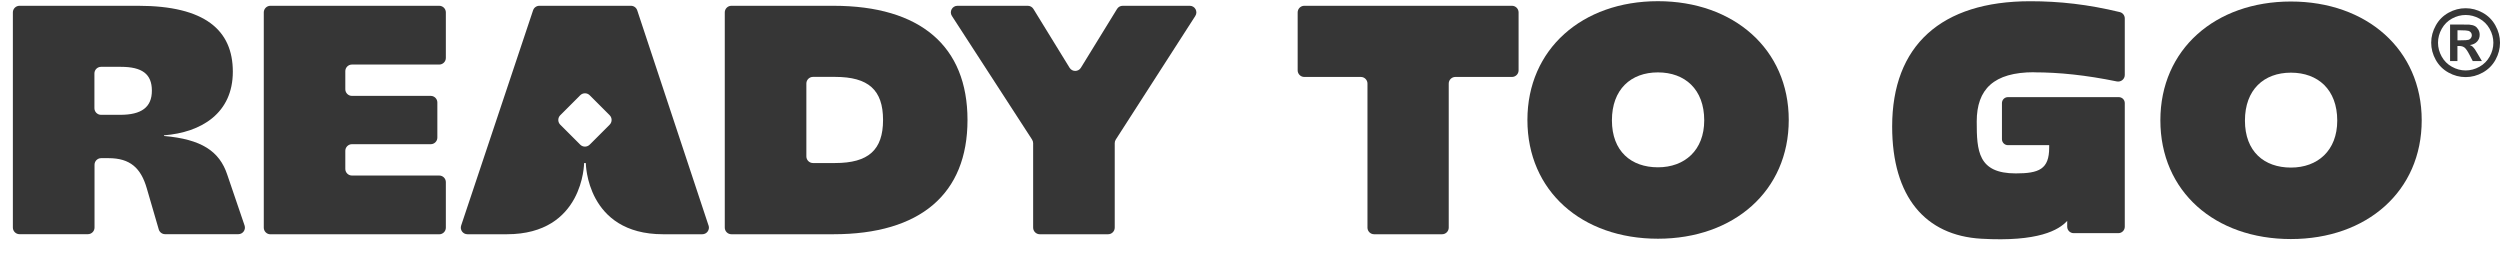 <svg width="168" height="17" viewBox="0 0 168 17" fill="none" xmlns="http://www.w3.org/2000/svg">
<g id="Group 1">
<g id="Group">
<path id="Vector" d="M47.614 15.155L42.822 0.695C42.76 0.513 42.593 0.389 42.4 0.389H36.244C36.055 0.389 35.884 0.509 35.822 0.695L30.99 15.155C30.892 15.443 31.106 15.741 31.412 15.741H34.062C39.226 15.741 39.251 10.959 39.251 10.959H39.367C39.367 10.959 39.393 15.741 44.556 15.741H47.196C47.498 15.741 47.712 15.443 47.618 15.155H47.614ZM40.967 8.381L39.629 9.719C39.451 9.897 39.164 9.897 38.989 9.719L37.651 8.381C37.473 8.203 37.473 7.919 37.651 7.741L38.989 6.403C39.167 6.225 39.455 6.225 39.629 6.403L40.967 7.741C41.145 7.919 41.145 8.203 40.967 8.381Z" fill="#363636"/>
<path id="Vector_2" d="M0.865 0.833C0.865 0.589 1.065 0.389 1.309 0.389H9.286C13.78 0.389 15.646 2.033 15.646 4.818C15.646 7.603 13.54 8.898 11.021 9.094V9.138C13.519 9.356 14.748 10.145 15.275 11.748L16.435 15.152C16.533 15.439 16.319 15.737 16.017 15.737H11.094C10.897 15.737 10.723 15.606 10.668 15.417L9.861 12.646C9.465 11.286 8.741 10.628 7.294 10.628H6.796C6.552 10.628 6.352 10.828 6.352 11.072V15.293C6.352 15.537 6.152 15.737 5.908 15.737H1.309C1.065 15.737 0.865 15.537 0.865 15.293V0.833ZM10.206 6.091C10.206 4.971 9.548 4.491 8.123 4.491H6.788C6.545 4.491 6.345 4.691 6.345 4.934V7.272C6.345 7.516 6.545 7.716 6.788 7.716H8.079C9.505 7.716 10.206 7.21 10.206 6.094V6.091Z" fill="#363636"/>
<path id="Vector_3" d="M18.169 0.389H29.517C29.761 0.389 29.961 0.589 29.961 0.833V3.894C29.961 4.138 29.761 4.338 29.517 4.338H23.649C23.405 4.338 23.205 4.538 23.205 4.782V6C23.205 6.243 23.405 6.443 23.649 6.443H28.947C29.19 6.443 29.39 6.643 29.39 6.887V9.247C29.39 9.49 29.19 9.69 28.947 9.69H23.649C23.405 9.69 23.205 9.89 23.205 10.134V11.352C23.205 11.595 23.405 11.796 23.649 11.796H29.517C29.761 11.796 29.961 11.995 29.961 12.239V15.301C29.961 15.544 29.761 15.744 29.517 15.744H18.169C17.926 15.744 17.726 15.544 17.726 15.301V0.833C17.726 0.589 17.926 0.389 18.169 0.389Z" fill="#363636"/>
<path id="Vector_4" d="M48.705 0.833C48.705 0.589 48.905 0.389 49.149 0.389H56.006C61.86 0.389 65.016 3.109 65.016 8.065C65.016 13.021 61.86 15.741 56.006 15.741H49.149C48.905 15.741 48.705 15.541 48.705 15.297V0.833ZM59.341 8.061C59.341 6.043 58.355 5.167 56.119 5.167H54.632C54.388 5.167 54.188 5.367 54.188 5.611V10.512C54.188 10.756 54.388 10.956 54.632 10.956H56.119C58.355 10.956 59.341 10.079 59.341 8.061Z" fill="#363636"/>
<path id="Vector_5" d="M69.354 9.378L63.969 1.073C63.776 0.778 63.991 0.389 64.34 0.389H69.067C69.219 0.389 69.365 0.469 69.445 0.6L71.877 4.556C72.052 4.836 72.459 4.836 72.634 4.556L75.066 0.6C75.146 0.469 75.288 0.389 75.444 0.389H79.953C80.302 0.389 80.517 0.778 80.324 1.073L74.979 9.381C74.932 9.454 74.91 9.537 74.91 9.621V15.297C74.91 15.541 74.71 15.741 74.466 15.741H69.87C69.627 15.741 69.427 15.541 69.427 15.297V9.621C69.427 9.534 69.401 9.45 69.354 9.381V9.378Z" fill="#363636"/>
<g id="Group_2">
<path id="Vector_6" d="M91.454 5.171H87.647C87.403 5.171 87.203 4.971 87.203 4.727V0.833C87.203 0.589 87.403 0.389 87.647 0.389H101.606C101.849 0.389 102.049 0.589 102.049 0.833V4.727C102.049 4.971 101.849 5.171 101.606 5.171H97.799C97.555 5.171 97.355 5.371 97.355 5.614V15.297C97.355 15.541 97.155 15.741 96.911 15.741H92.337C92.094 15.741 91.894 15.541 91.894 15.297V5.614C91.894 5.371 91.694 5.171 91.45 5.171H91.454Z" fill="#363636"/>
<path id="Vector_7" d="M102.642 8.061C102.642 3.302 106.325 0.08 111.412 0.08C116.499 0.08 120.204 3.302 120.204 8.061C120.204 12.821 116.52 16.042 111.412 16.042C106.303 16.042 102.642 12.843 102.642 8.061ZM114.524 8.087C114.524 6.003 113.23 4.865 111.412 4.865C109.594 4.865 108.321 6.007 108.321 8.087C108.321 10.166 109.616 11.243 111.412 11.243C113.208 11.243 114.524 10.101 114.524 8.087Z" fill="#363636"/>
</g>
<path id="Vector_8" d="M165.689 0.553C166.085 0.553 166.467 0.651 166.83 0.851C167.194 1.051 167.481 1.334 167.688 1.705C167.896 2.076 168.001 2.465 168.001 2.869C168.001 3.273 167.899 3.654 167.696 4.022C167.492 4.389 167.205 4.672 166.841 4.876C166.474 5.08 166.092 5.181 165.689 5.181C165.285 5.181 164.903 5.08 164.536 4.876C164.169 4.672 163.885 4.385 163.681 4.022C163.478 3.654 163.376 3.273 163.376 2.869C163.376 2.465 163.481 2.076 163.689 1.705C163.896 1.334 164.183 1.051 164.547 0.851C164.91 0.651 165.292 0.553 165.689 0.553ZM165.692 1.007C165.372 1.007 165.07 1.087 164.776 1.247C164.485 1.407 164.252 1.636 164.085 1.934C163.918 2.233 163.834 2.545 163.834 2.873C163.834 3.2 163.918 3.505 164.081 3.8C164.245 4.094 164.474 4.323 164.769 4.487C165.063 4.651 165.372 4.734 165.692 4.734C166.012 4.734 166.325 4.651 166.619 4.487C166.914 4.323 167.143 4.091 167.307 3.8C167.47 3.509 167.554 3.196 167.554 2.873C167.554 2.549 167.47 2.233 167.303 1.934C167.136 1.636 166.903 1.407 166.612 1.247C166.318 1.087 166.012 1.007 165.696 1.007H165.692ZM164.645 4.105V1.647H165.143C165.612 1.647 165.874 1.647 165.928 1.654C166.092 1.669 166.223 1.702 166.314 1.753C166.405 1.804 166.481 1.884 166.543 1.989C166.605 2.094 166.634 2.211 166.634 2.342C166.634 2.52 166.576 2.669 166.459 2.796C166.343 2.923 166.179 3 165.972 3.029C166.048 3.058 166.103 3.087 166.143 3.12C166.183 3.153 166.238 3.214 166.31 3.309C166.328 3.334 166.39 3.433 166.492 3.607L166.783 4.102H166.168L165.961 3.702C165.823 3.433 165.707 3.265 165.616 3.196C165.525 3.127 165.412 3.091 165.27 3.091H165.139V4.102H164.641L164.645 4.105ZM165.143 2.709H165.347C165.634 2.709 165.812 2.698 165.881 2.676C165.95 2.654 166.005 2.614 166.045 2.56C166.085 2.505 166.107 2.44 166.107 2.371C166.107 2.302 166.088 2.24 166.048 2.189C166.008 2.134 165.954 2.098 165.881 2.073C165.808 2.051 165.63 2.036 165.347 2.036H165.143V2.705V2.709Z" fill="#363636"/>
<path id="Vector_9" d="M136.691 4.861C138.367 4.861 140.174 5.047 142.25 5.472C142.527 5.527 142.785 5.319 142.785 5.039V1.24C142.785 1.036 142.647 0.858 142.447 0.811C140.323 0.298 138.407 0.083 136.429 0.083C130.44 0.083 127.153 3.065 127.153 8.501C127.153 13.239 129.389 15.824 133.138 16.042C136.978 16.264 138.352 15.46 138.916 14.842V15.239C138.92 15.475 139.112 15.668 139.352 15.668H142.352C142.592 15.668 142.785 15.475 142.785 15.235V6.93C142.785 6.705 142.603 6.527 142.381 6.527H134.934C134.709 6.527 134.531 6.708 134.531 6.93V9.352C134.531 9.577 134.713 9.755 134.934 9.755H137.705V9.923C137.705 11.37 137.025 11.653 135.458 11.653C132.916 11.653 132.836 10.137 132.836 8.166C132.836 5.996 133.975 4.854 136.694 4.854L136.691 4.861Z" fill="#363636"/>
<path id="Vector_10" d="M145.177 8.083C145.177 3.324 148.86 0.102 153.947 0.102C159.034 0.102 162.739 3.324 162.739 8.083C162.739 12.843 159.056 16.064 153.947 16.064C148.838 16.064 145.177 12.865 145.177 8.083ZM157.063 8.105C157.063 6.022 155.769 4.883 153.951 4.883C152.133 4.883 150.86 6.025 150.86 8.105C150.86 10.185 152.154 11.261 153.951 11.261C155.747 11.261 157.063 10.119 157.063 8.105Z" fill="#363636"/>
</g>
</g>
</svg>
